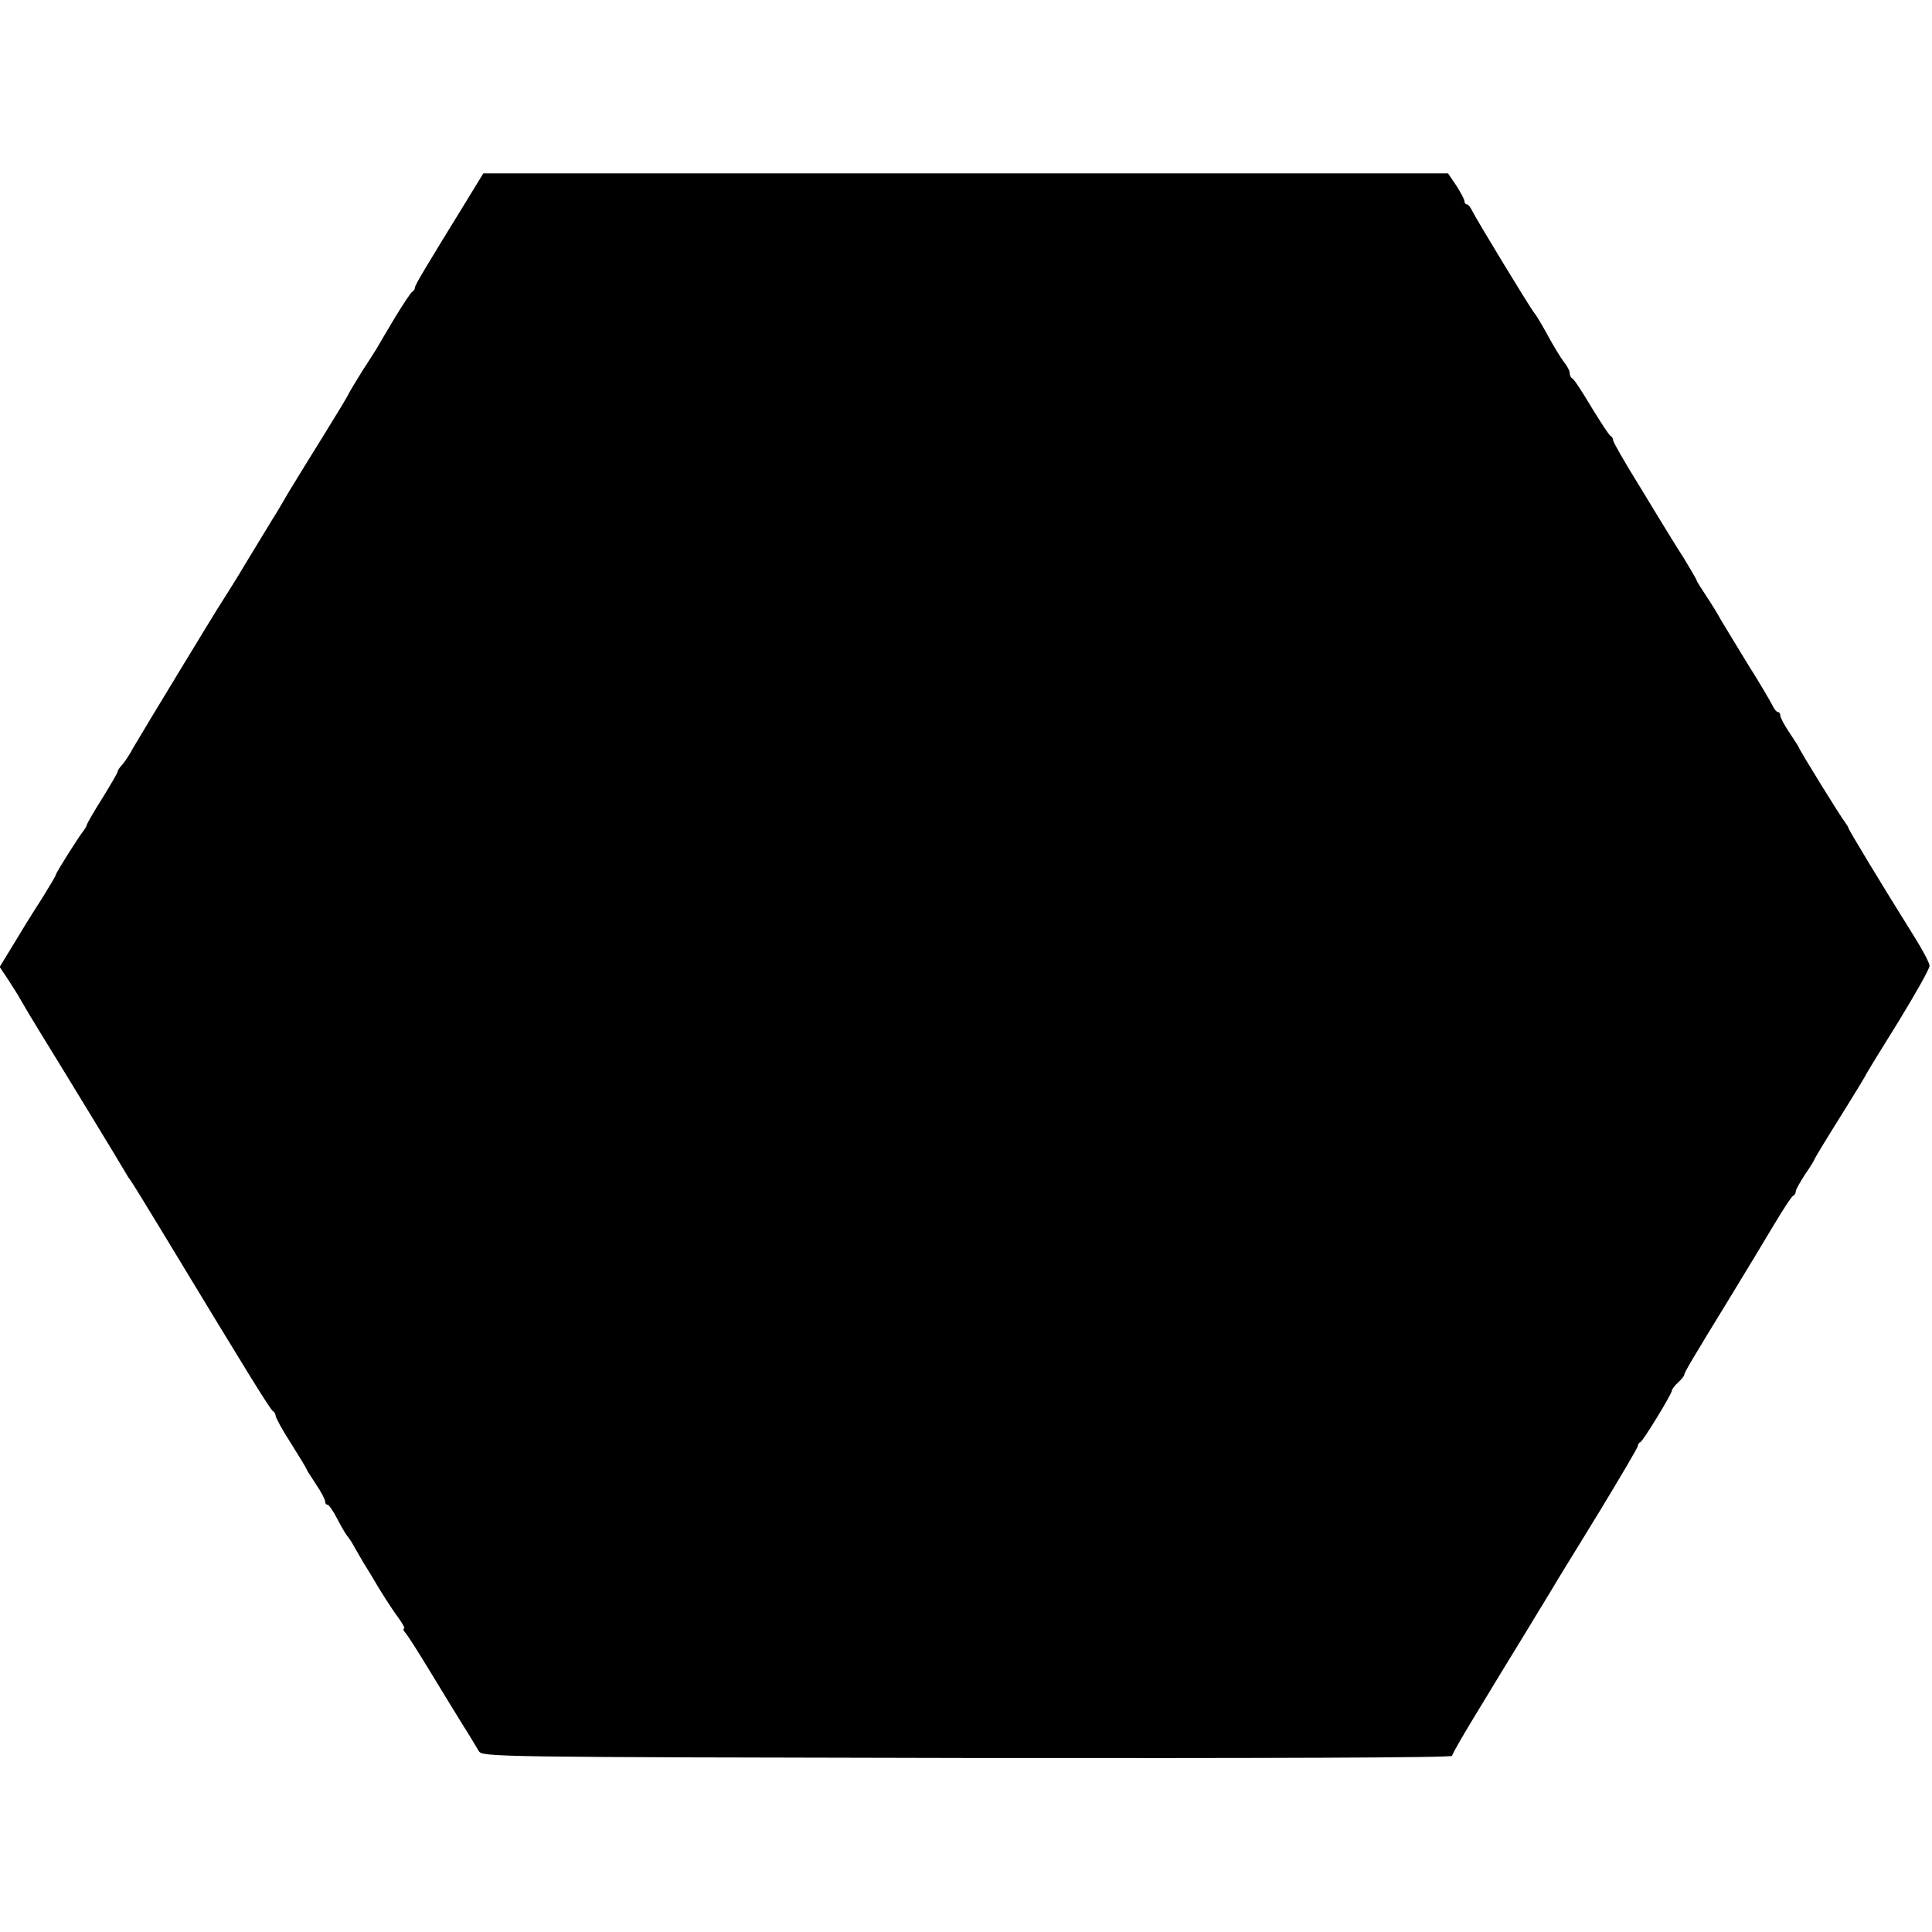 <svg version="1" xmlns="http://www.w3.org/2000/svg" width="832" height="832" viewBox="0 0 624 624"><path d="M151.7 63.2C137.3 86.6 134 92.1 134 92.9c0 .5-.4 1.1-.8 1.3-.4.1-2.9 3.9-5.6 8.3-2.6 4.4-5.3 8.9-5.9 10-.7 1.1-2.8 4.5-4.8 7.5-1.9 3.1-3.8 6.2-4.2 7-.3.8-4 6.9-8.1 13.5s-9.1 14.7-11.1 18c-1.9 3.3-4.5 7.7-5.8 9.7-1.2 2-4.9 8.1-8.2 13.5-3.2 5.4-6.7 10.9-7.6 12.3-2 3-25.4 41.6-28.8 47.4-1.2 2.3-2.9 4.8-3.7 5.7-.8.8-1.4 1.8-1.4 2.1 0 .4-2.3 4.3-5 8.7-2.8 4.4-5 8.3-5 8.6 0 .3-.5 1.1-1 1.8-1.5 1.8-9 13.7-9 14.3 0 .3-1.9 3.5-4.2 7.2-2.4 3.7-4.8 7.6-5.5 8.7-.7 1.1-2.8 4.7-4.8 7.9l-3.6 5.9 2.6 3.9c1.4 2.1 3.4 5.3 4.4 7.1 1 1.8 3.6 6.1 5.8 9.7 9.3 15.1 26.1 42.7 27.4 45 .8 1.4 1.6 2.7 1.9 3 .3.3 5.3 8.4 11.1 18 26.2 43.3 34.3 56.5 35.1 56.8.4.2.8.9.8 1.4 0 .6 2.2 4.7 5 9 2.7 4.3 5 8.1 5 8.3 0 .2 1.4 2.4 3 4.8 1.7 2.5 3 5 3 5.6 0 .6.3 1.1.8 1.1.4 0 1.9 2.1 3.2 4.7 1.4 2.7 2.8 5 3.1 5.3.3.3 1.5 2 2.5 3.9 1 1.8 2.4 4.1 2.9 5 .6.9 2.8 4.5 4.9 8.1 2.2 3.6 5.1 8 6.4 9.7 1.3 1.8 2.1 3.3 1.7 3.3-.5 0-.1.8.7 1.7.8 1 4.3 6.5 7.8 12.3 3.5 5.8 8.2 13.4 10.4 17 2.3 3.6 4.6 7.5 5.2 8.5 1.1 2 3.2 2 157.8 2.3 98.6.1 156.6-.1 156.6-.7s4.2-7.8 9.3-16.1c5-8.3 10.1-16.6 11.2-18.4 1.1-1.8 4.3-7 7-11.5 2.8-4.5 5.7-9.4 6.6-10.9.9-1.5 7.1-11.6 13.8-22.5 6.6-10.9 12.1-20.2 12.1-20.7 0-.4.3-1 .8-1.2.9-.4 10.2-15.6 10.2-16.7 0-.4.9-1.6 2-2.6s2-2.1 2-2.5c0-.7 2.3-4.6 15.1-25.5 4.4-7.2 10.5-17.3 13.6-22.5 3.1-5.2 6-9.7 6.5-9.8.4-.2.8-.8.8-1.4 0-.6 1.4-3 3-5.5 1.7-2.4 3-4.6 3-4.8 0-.2 3.8-6.5 8.5-14s8.5-13.8 8.5-14c0-.1 4.6-7.6 10.2-16.6 5.5-9 10.1-17.1 10-18 0-.9-2.3-5.2-5-9.5-10.7-17.1-21.2-34.5-21.2-35 0-.2-.5-1-1-1.7-1.2-1.4-15-23.7-15-24.3 0-.1-1.4-2.3-3-4.7-1.7-2.5-3-5-3-5.6 0-.6-.3-1.1-.7-1.1-.5 0-1.3-1-1.9-2.3-.6-1.2-4.1-7.2-7.9-13.2-3.7-6.1-7.7-12.6-8.8-14.5-1-1.9-3.2-5.4-4.8-7.8-1.6-2.4-2.9-4.5-2.9-4.7 0-.3-1.9-3.5-4.2-7.3-2.4-3.7-4.8-7.7-5.5-8.8-.6-1-4.8-7.8-9.2-15.1-4.5-7.2-8.1-13.6-8.1-14.1 0-.6-.4-1.2-.8-1.4-.5-.2-3.2-4.4-6.2-9.3-3-5-5.7-9.2-6.2-9.3-.4-.2-.8-.9-.8-1.6 0-.8-.8-2.4-1.9-3.7-1-1.3-3.3-5.1-5.1-8.4-1.8-3.3-3.8-6.7-4.5-7.5-1.4-1.7-18.2-29.4-19.9-32.7-.6-1.3-1.4-2.3-1.8-2.3-.5 0-.8-.5-.8-1 0-.6-1.2-2.8-2.6-5l-2.7-4H156.1l-4.4 7.2z"/></svg>